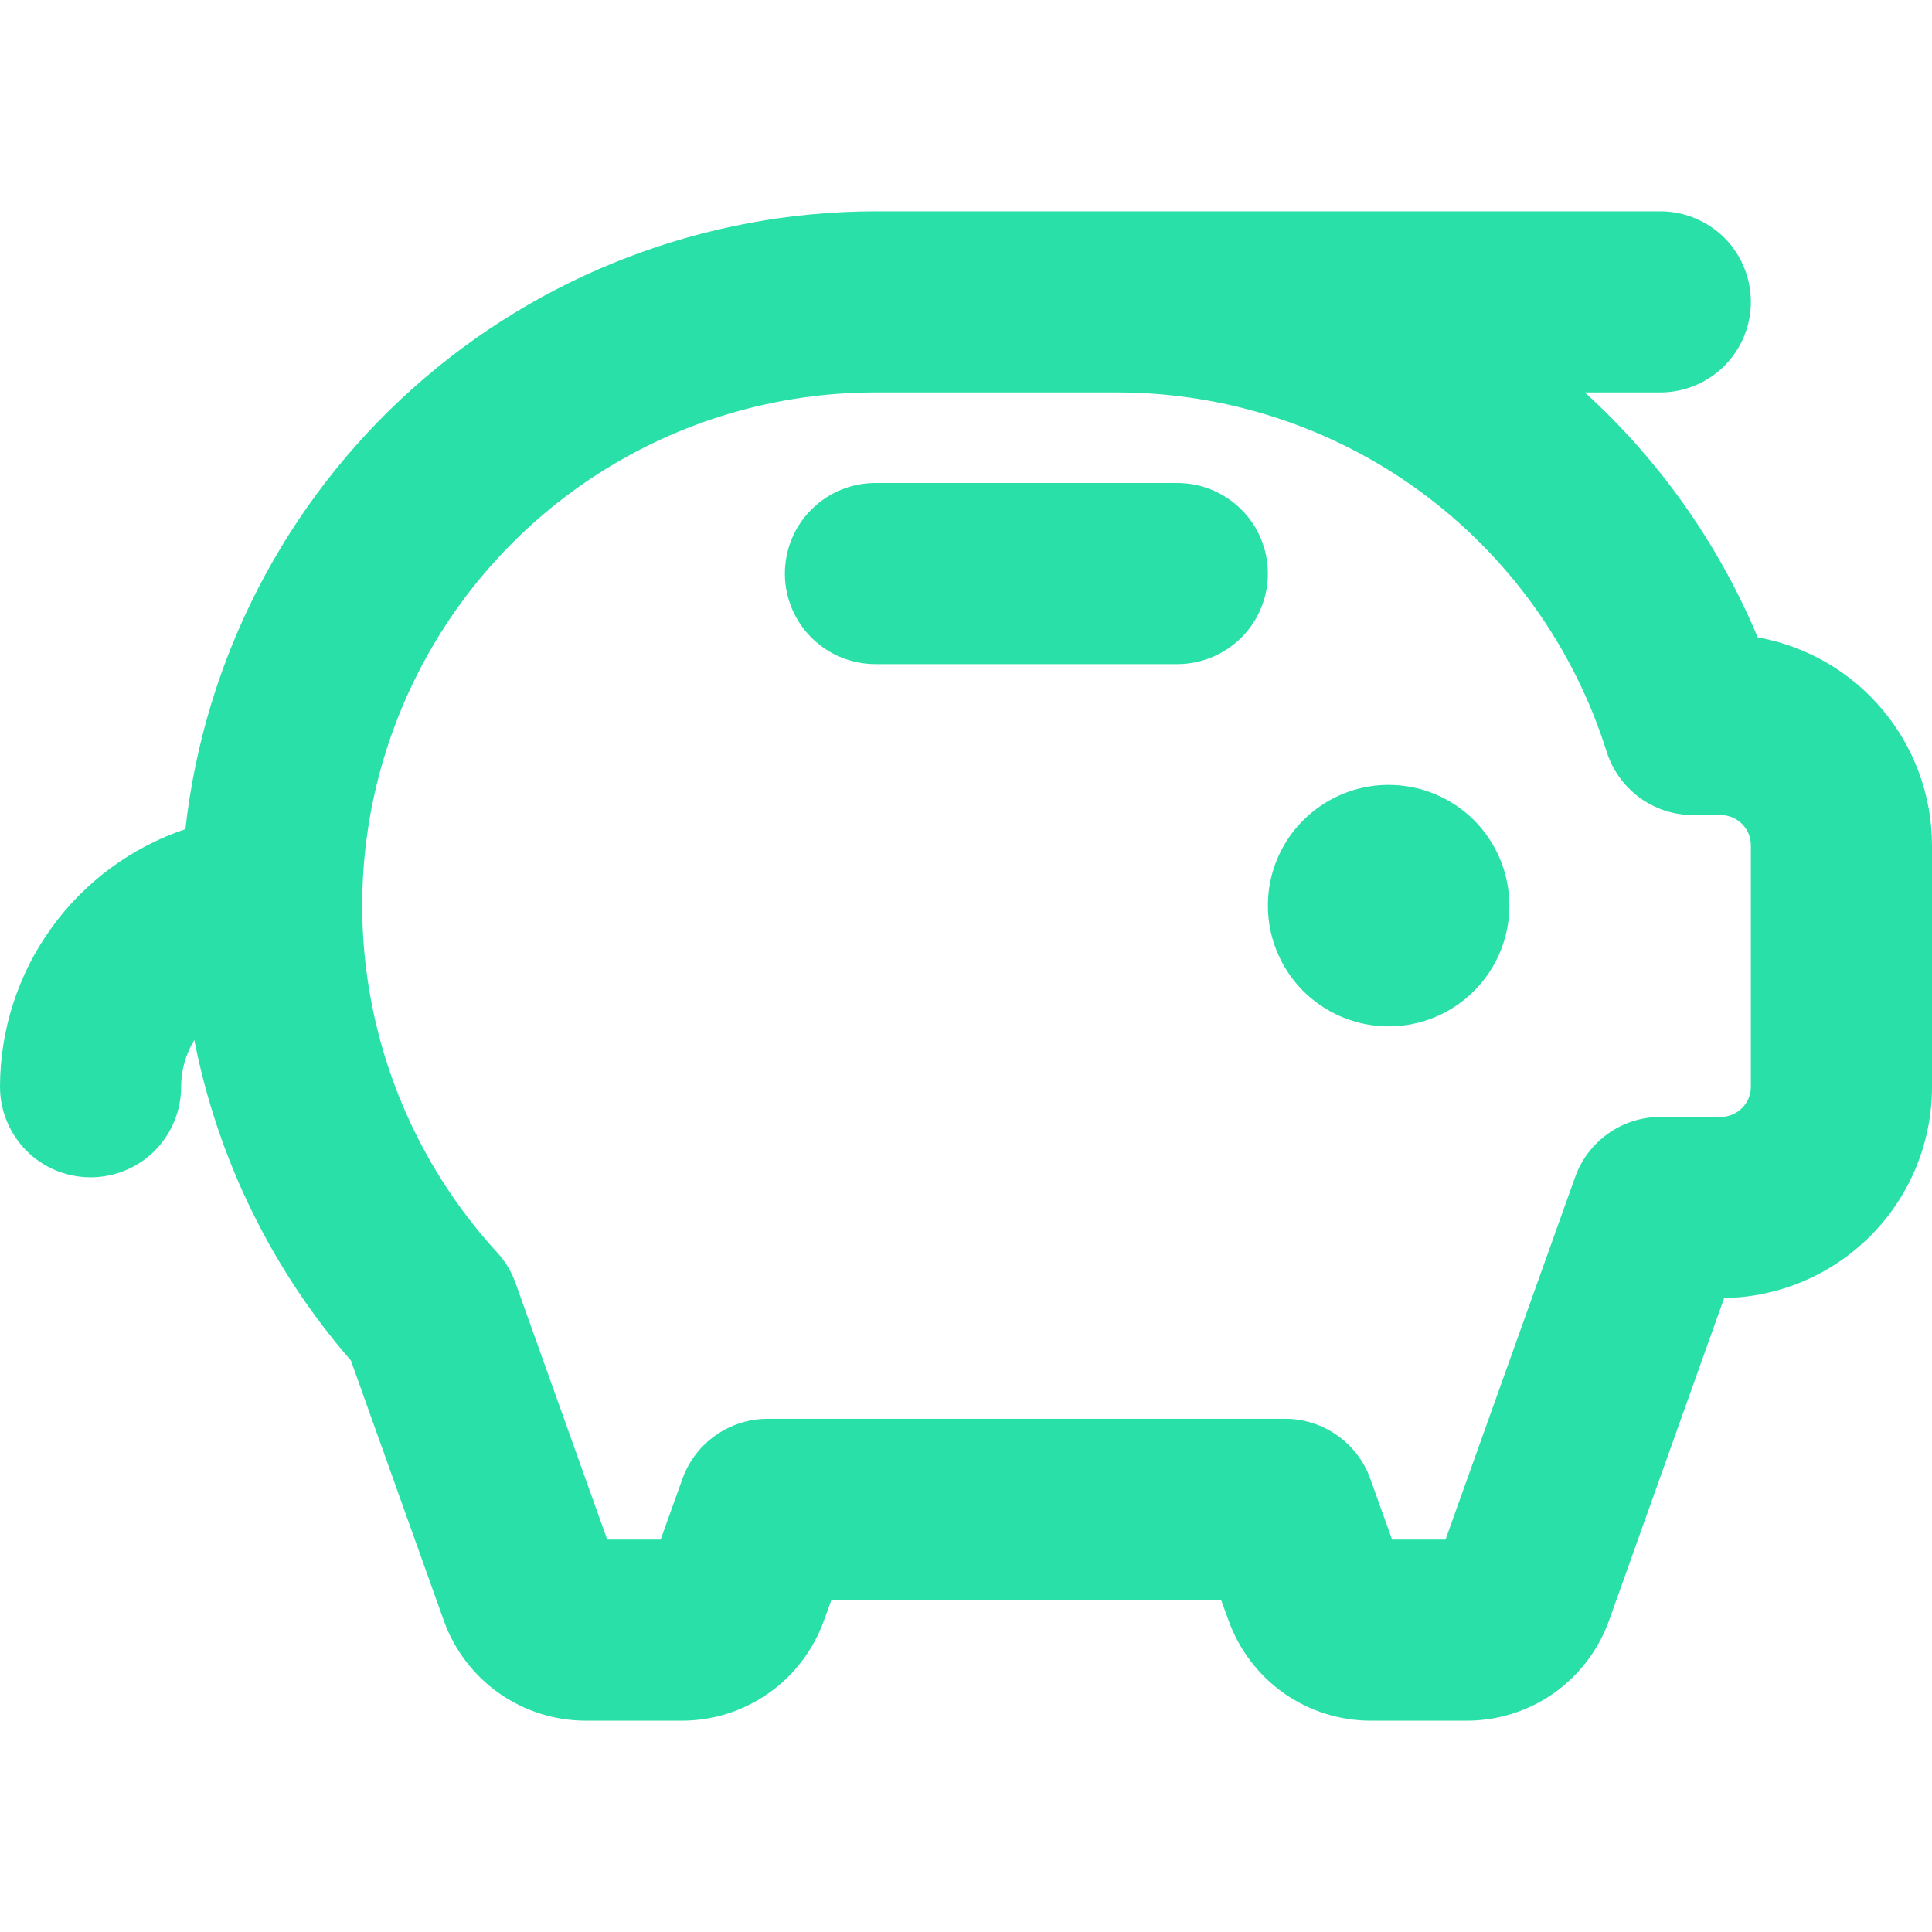 <svg width="24" height="24" viewBox="0 0 24 24" fill="none" xmlns="http://www.w3.org/2000/svg">
<path d="M18.75 11.25C18.75 11.547 18.662 11.837 18.497 12.083C18.332 12.33 18.098 12.522 17.824 12.636C17.55 12.749 17.248 12.779 16.957 12.721C16.666 12.663 16.399 12.52 16.189 12.311C15.98 12.101 15.837 11.834 15.779 11.543C15.721 11.252 15.751 10.95 15.864 10.676C15.978 10.402 16.17 10.168 16.417 10.003C16.663 9.838 16.953 9.75 17.25 9.75C17.648 9.75 18.029 9.908 18.311 10.189C18.592 10.471 18.75 10.852 18.75 11.25ZM14.625 6H10.875C10.577 6 10.29 6.119 10.079 6.33C9.869 6.54 9.75 6.827 9.75 7.125C9.75 7.423 9.869 7.71 10.079 7.92C10.29 8.131 10.577 8.25 10.875 8.25H14.625C14.923 8.25 15.21 8.131 15.421 7.92C15.632 7.71 15.75 7.423 15.75 7.125C15.75 6.827 15.632 6.54 15.421 6.33C15.21 6.119 14.923 6 14.625 6ZM24 10.5V13.5C24 14.189 23.73 14.85 23.247 15.341C22.764 15.832 22.107 16.114 21.418 16.125L19.988 20.131C19.857 20.495 19.618 20.81 19.302 21.033C18.985 21.256 18.608 21.375 18.221 21.375H17.029C16.642 21.375 16.265 21.256 15.948 21.033C15.632 20.81 15.393 20.495 15.262 20.131L15.169 19.875H10.328L10.235 20.131C10.105 20.495 9.866 20.809 9.55 21.032C9.234 21.255 8.858 21.375 8.471 21.375H7.279C6.892 21.375 6.515 21.256 6.198 21.033C5.882 20.81 5.643 20.495 5.513 20.131L4.359 16.901C3.374 15.767 2.703 14.394 2.414 12.919C2.307 13.094 2.25 13.295 2.25 13.5C2.25 13.798 2.131 14.085 1.921 14.296C1.71 14.507 1.423 14.625 1.125 14.625C0.827 14.625 0.54 14.507 0.33 14.296C0.119 14.085 0 13.798 0 13.5C0.001 12.793 0.224 12.104 0.637 11.53C1.05 10.956 1.632 10.526 2.303 10.3C2.539 8.191 3.543 6.243 5.125 4.827C6.706 3.412 8.753 2.628 10.875 2.625H20.625C20.923 2.625 21.209 2.744 21.421 2.954C21.631 3.165 21.75 3.452 21.75 3.75C21.75 4.048 21.631 4.335 21.421 4.545C21.209 4.756 20.923 4.875 20.625 4.875H19.688C20.591 5.697 21.309 6.702 21.795 7.823L21.834 7.917C22.441 8.026 22.99 8.344 23.385 8.816C23.781 9.288 23.999 9.884 24 10.5ZM21.75 10.5C21.75 10.4 21.71 10.305 21.64 10.235C21.57 10.165 21.474 10.125 21.375 10.125H21.032C20.792 10.125 20.559 10.049 20.366 9.907C20.173 9.765 20.03 9.565 19.958 9.337C19.551 8.042 18.742 6.912 17.648 6.109C16.553 5.307 15.232 4.875 13.875 4.875H10.875C9.638 4.875 8.427 5.235 7.391 5.911C6.355 6.587 5.538 7.55 5.04 8.682C4.541 9.815 4.383 11.068 4.585 12.288C4.786 13.509 5.339 14.645 6.174 15.557C6.276 15.667 6.354 15.796 6.404 15.938L7.543 19.125H8.207L8.476 18.375C8.553 18.156 8.697 17.966 8.887 17.832C9.076 17.698 9.303 17.625 9.535 17.625H15.965C16.197 17.625 16.424 17.698 16.613 17.832C16.803 17.966 16.947 18.156 17.024 18.375L17.293 19.125H17.957L19.566 14.625C19.643 14.406 19.787 14.216 19.976 14.082C20.166 13.947 20.393 13.875 20.625 13.875H21.375C21.474 13.875 21.57 13.835 21.64 13.765C21.71 13.695 21.75 13.6 21.75 13.5V10.5Z" fill="#29E0A9"/>
</svg>
